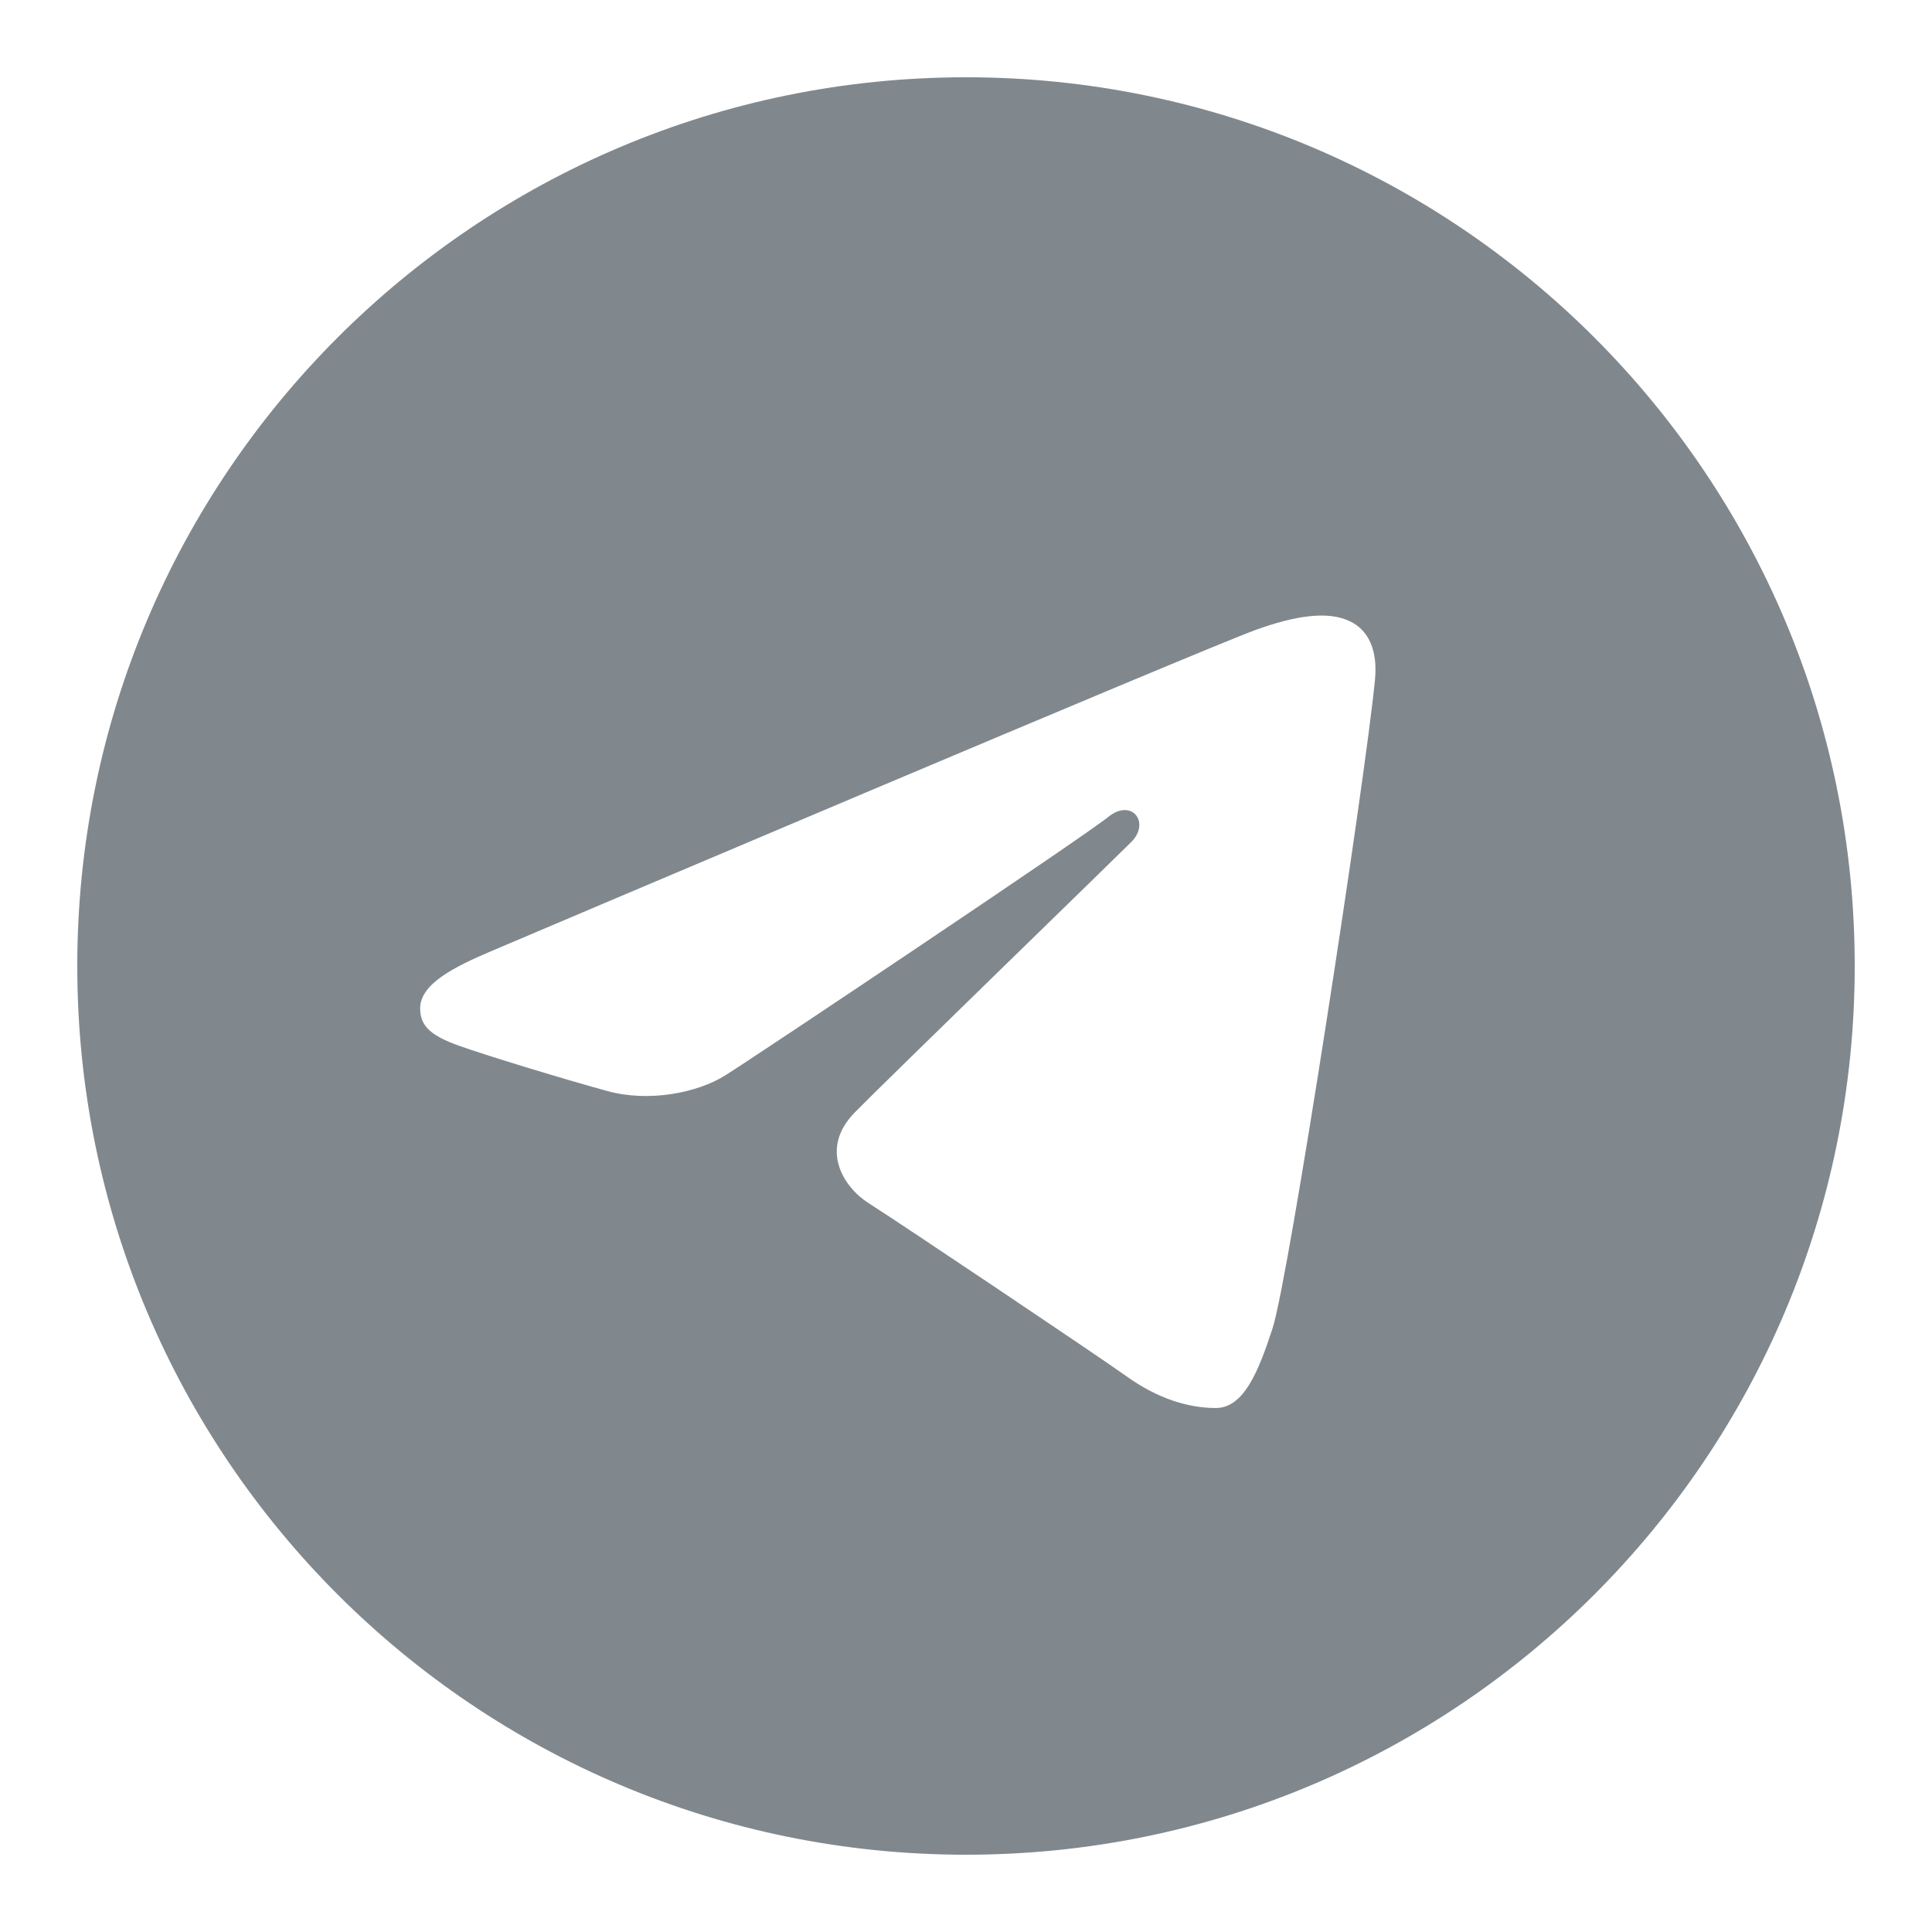<?xml version="1.0" encoding="UTF-8"?> <svg xmlns="http://www.w3.org/2000/svg" width="60" height="60" viewBox="0 0 60 60" fill="none"> <path d="M30 2.4C45.244 2.4 57.6 14.757 57.6 30C57.6 45.244 45.244 57.6 30 57.6C14.756 57.6 2.4 45.244 2.4 30C2.4 14.757 14.756 2.4 30 2.4ZM39.521 41.25C40.028 39.693 42.407 24.17 42.701 21.111C42.79 20.184 42.497 19.569 41.923 19.294C41.23 18.96 40.202 19.127 39.011 19.557C37.376 20.146 16.482 29.018 15.275 29.531C14.13 30.017 13.048 30.548 13.048 31.316C13.048 31.856 13.368 32.159 14.251 32.475C15.17 32.802 17.485 33.504 18.852 33.881C20.168 34.245 21.667 33.929 22.507 33.407C23.398 32.854 33.673 25.978 34.411 25.376C35.148 24.773 35.736 25.545 35.134 26.148C34.531 26.751 27.478 33.597 26.548 34.545C25.418 35.696 26.22 36.888 26.977 37.366C27.842 37.911 34.064 42.084 35.002 42.754C35.939 43.424 36.889 43.727 37.759 43.727C38.629 43.727 39.088 42.581 39.521 41.25Z" fill="#80888E"></path> </svg> 